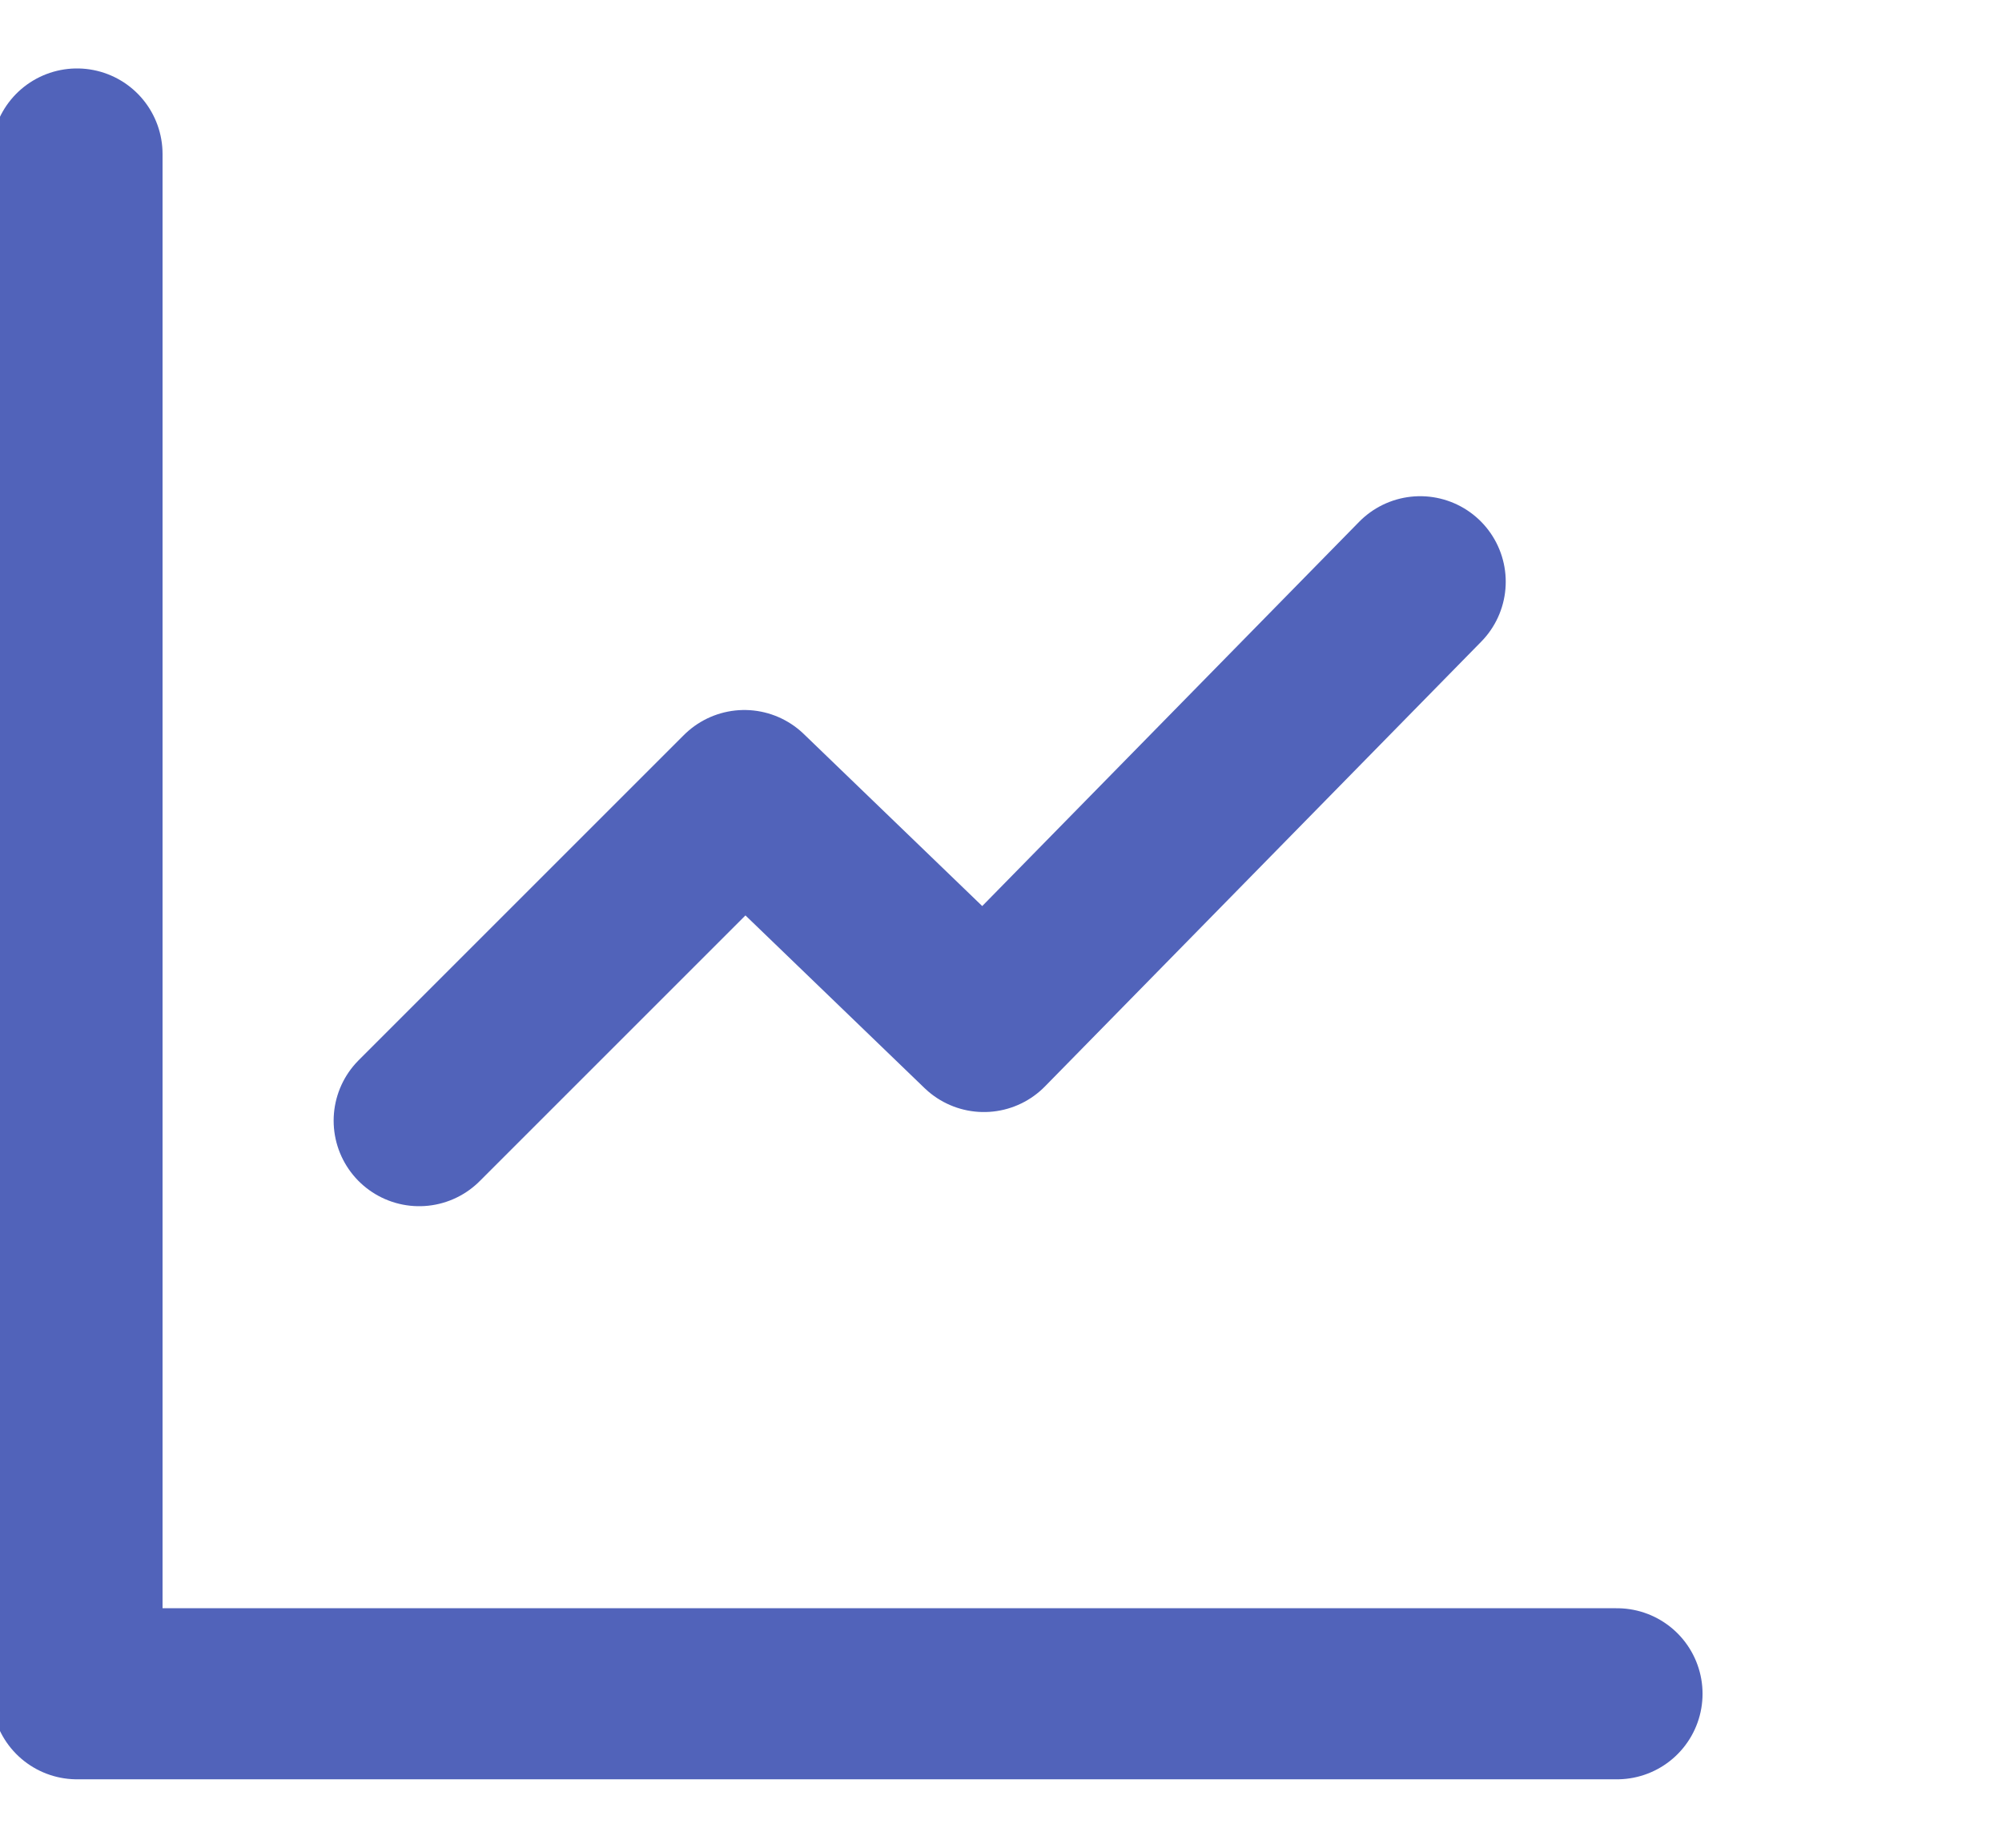 <?xml version="1.0" encoding="utf-8"?>
<svg xmlns="http://www.w3.org/2000/svg" xmlns:xlink="http://www.w3.org/1999/xlink" width="26px" height="24px" viewBox="0 0 26 24" version="1.1">
    
    <title>Artboard</title>
    <desc>Created with Sketch.</desc>
    <g id="Artboard" stroke="none" stroke-width="1" fill="none" fill-rule="evenodd" stroke-linecap="round" stroke-linejoin="round">
        <g id="line-chart" transform="translate(1, 2)" stroke="#5163BA" stroke-width="2.222">
            <polyline id="Path" points="0 0 0 20 20 20"/>
            <polyline id="Path" points="17.444 5.556 11.778 11.333 8.667 8.333 4.444 12.556"/>
        </g>
    </g>
</svg>